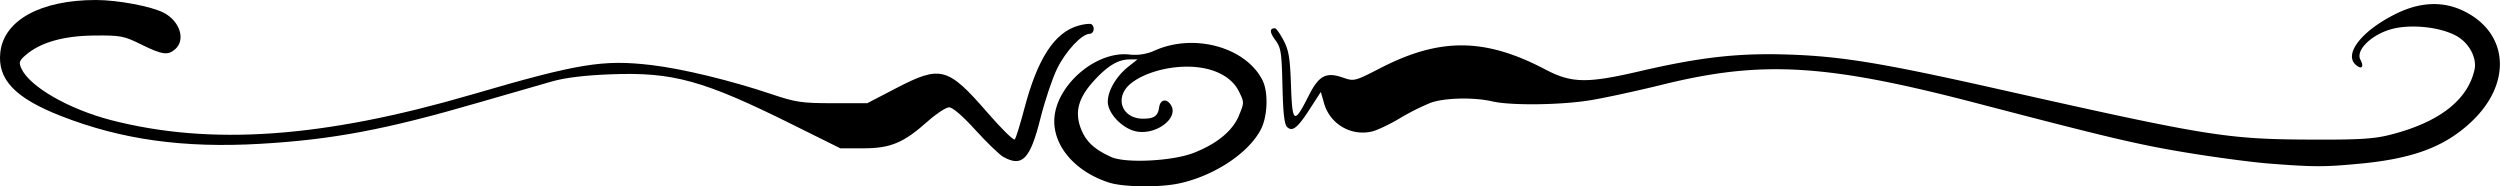 <?xml version="1.0" encoding="UTF-8"?> <svg xmlns="http://www.w3.org/2000/svg" width="1000" height="74.52" viewBox="0 0 1000 74.52"><defs><style> .ac99915c-f0bd-469a-a54a-d01ed8e50d09 { fill: none; } </style></defs><title>sep28-bitcoin-kursverlauf</title><g id="bd6f3656-b0b2-451a-b6ae-712a508b2ad6" data-name="Ebene 2"><g id="ef25d8a8-c1a5-4c88-b588-8aea97b3564a" data-name="Ebene 2"><g><path class="ac99915c-f0bd-469a-a54a-d01ed8e50d09" d="M474.89,26.67c-8.58,0-17.82,2.77-22.72,6.89-6.51,5.48-3.41,14,5.09,13.92,4.46,0,5.93-1.06,6.42-4.51.45-3.23,3-3.73,4.73-.93,3.23,5.11-5.81,12-13.77,10.55-5.56-1.05-11.49-7.19-11.49-11.91,0-4.43,3.42-10.24,8.28-14.07l3.6-2.84h-3.17c-4.5,0-8.69,2.45-14.06,8.27-6.43,7-8,12.66-5.47,19.37,2,5.18,5.33,8.32,12.16,11.4,5.72,2.58,24.44,1.65,32.91-1.64h0c9.37-3.64,15.63-8.8,18.19-15,2.12-5.1,2.12-5.28,0-9.57C492.59,30.42,484.85,26.71,474.89,26.67Zm-5,10.45c-1.71,1.71-1.74,1.61-.42-1.2.79-1.68,1.62-2.51,1.85-1.85S470.86,36.11,469.85,37.12Z"></path><path d="M462,20.17a19.27,19.27,0,0,1-10.5,1.61c-13.65-1.31-29.7,13-29.79,26.6-.07,10.56,8.8,20.49,22,24.68h0c5.72,1.8,20.11,2,27.93.31,14-3,27.87-12.14,32.75-21.69,2.71-5.33,3-15,.54-19.72C498.16,18.84,477.68,13.22,462,20.17Zm33.61,26c-2.56,6.19-8.82,11.35-18.19,15h0c-8.47,3.29-27.19,4.22-32.91,1.64-6.83-3.08-10.18-6.22-12.16-11.4-2.56-6.71-1-12.39,5.47-19.37,5.37-5.82,9.56-8.29,14.06-8.27H455l-3.6,2.84c-4.86,3.83-8.28,9.64-8.28,14.07,0,4.72,5.93,10.86,11.49,11.91,8,1.49,17-5.44,13.77-10.55-1.76-2.8-4.28-2.3-4.73.93-.49,3.45-2,4.49-6.42,4.51-8.5,0-11.6-8.44-5.09-13.92,4.9-4.12,14.14-6.92,22.72-6.89,10,0,17.7,3.75,20.72,9.93C497.71,40.89,497.71,41.07,495.59,46.17Z"></path><path d="M956,53.93c-6.43,1.63-12.4,2-31.67,1.91-33.67-.14-41.21-1.36-125-20.2-46-10.35-62.66-13.1-83.68-13.81-20.2-.69-35.46,1-59.94,6.71-21,4.87-27.1,4.75-37.61-.77-24.08-12.64-42.07-12.8-65.85-.58-10.43,5.36-10.59,5.4-15.14,3.83-6.7-2.31-9.56-.79-13.58,7.17-5.9,11.68-6.61,11.29-7.13-3.94-.37-11-.88-14.16-3-18.14-1.38-2.64-2.93-4.8-3.44-4.8-2.19,0-2.13,1.62.18,4.74s2.52,5,2.85,18.46c.28,11.35.77,15.45,2,16.45,2.15,1.79,4.24,0,9.34-8l4-6.18,1.23,4.3a16.08,16.08,0,0,0,19,11.57c2-.4,7.06-2.77,11.27-5.28a93.87,93.87,0,0,1,12.47-6.27c5.58-2,17.27-2.26,24.59-.55s27.22,1.5,39.19-.44c5.68-.93,18.66-3.73,28.83-6.24,39.82-9.82,65.47-8.32,125.44,7.32C843.24,55,855.25,57.85,874.34,61c11.33,1.88,26.2,3.86,33,4.4h0c18,1.41,22.32,1.42,36.19.11,21.63-2,34.28-6.74,44.92-16.7,16.69-15.61,15-36.17-3.65-44.72C976.71.4,967.83.86,958.42,5.5c-13.77,6.78-21.13,16.24-16,20.53,2.31,1.92,3.28.73,1.75-2.13-2-3.69,4.17-9.86,12.13-12.17s20.56-.89,26.89,3c4.76,2.95,7.64,8.72,6.59,13.25C987,40.17,975.5,49,956,53.93Z"></path><path d="M10.3,22c5.89-5.06,15.11-7.68,27.44-7.79,10.57-.09,11.79.14,18.75,3.58,8.42,4.16,10.73,4.47,13.67,1.81,4.17-3.78,1.76-11.18-4.74-14.54C60.48,2.52,47,0,38.38,0,16.3,0,1.58,8.05.13,20.91-1.09,31.76,6,39.22,24.45,46.42c24.09,9.42,48.91,12.89,79.63,11.11C133,55.86,154.45,51.82,191.54,41c11.81-3.43,25-7.24,29.4-8.47,5.26-1.47,13-2.41,23.18-2.8,25.17-1,37.21,2.37,73.25,20.28l18.77,9.32h9.12c10.93,0,16.14-2.17,25.74-10.72,3.5-3.12,7.39-5.68,8.65-5.68,1.42,0,5.41,3.45,10.56,9.12,4.55,5,9.55,9.83,11.1,10.7h0c7.57,4.23,10.74,1,14.85-15.36,1.79-7.11,4.79-16.07,6.67-19.91,3.42-7,9.91-13.95,13-13.95,1.77,0,2.3-2.86.71-3.85-.53-.32-2.83-.07-5.12.56C421.8,12.94,415,23.41,409.71,43.54c-1.63,6.22-3.34,11.72-3.81,12.22s-5.33-4.27-10.8-10.58c-16-18.43-18.79-19.19-36.77-9.84l-11.42,5.94-13.79,0c-12.48,0-14.82-.37-24.54-3.63-16.38-5.51-35.53-10.14-48-11.62-19.35-2.3-29.18-.68-71.82,11.78C129.2,55.2,84.26,58.36,44.23,48,27.35,43.57,11.86,34.65,8.56,27.42,7.44,25,7.66,24.29,10.3,22Z"></path></g></g></g></svg> 
